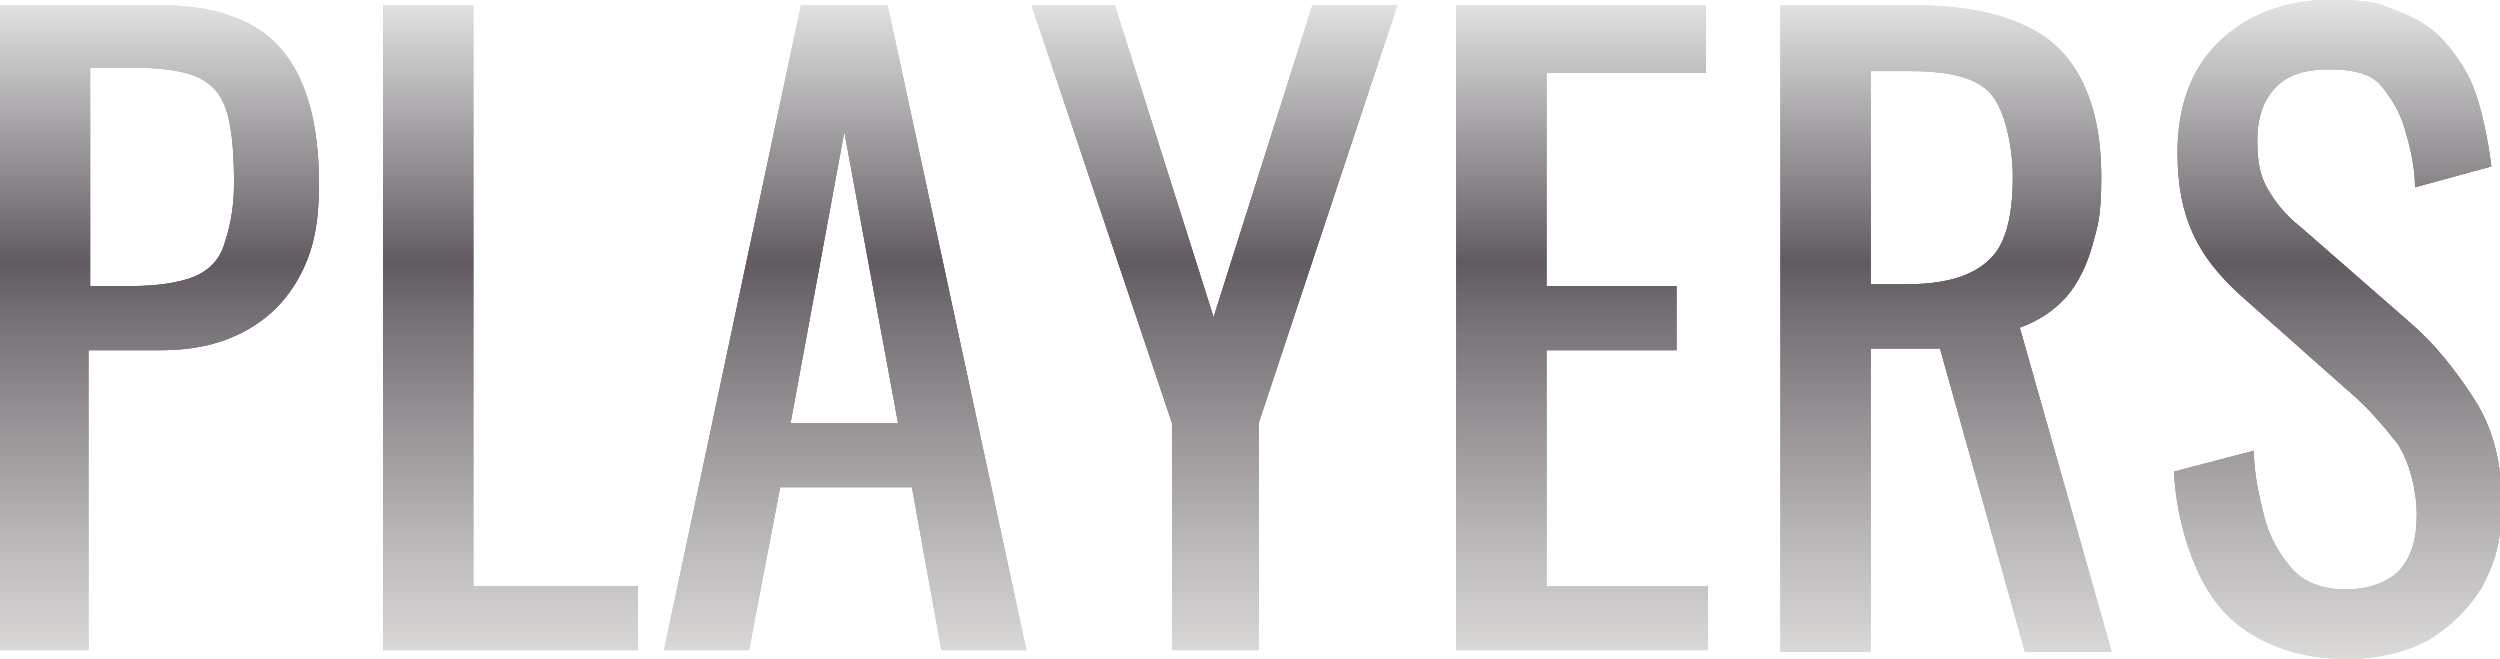 <?xml version="1.0" encoding="UTF-8"?>
<svg id="_レイヤー_2" data-name=" レイヤー 2" xmlns="http://www.w3.org/2000/svg" version="1.1" xmlns:xlink="http://www.w3.org/1999/xlink" viewBox="0 0 144.2 38">
  <defs>
    <style>
      .cls-1 {
        fill: url(#_名称未設定グラデーション_24);
      }

      .cls-1, .cls-2, .cls-3, .cls-4, .cls-5, .cls-6, .cls-7, .cls-8, .cls-9, .cls-10, .cls-11, .cls-12, .cls-13, .cls-14, .cls-15, .cls-16, .cls-17, .cls-18, .cls-19, .cls-20, .cls-21 {
        stroke-width: 0px;
      }

      .cls-2 {
        fill: url(#_名称未設定グラデーション_2);
      }

      .cls-3 {
        fill: url(#_名称未設定グラデーション_38);
      }

      .cls-4 {
        fill: url(#_名称未設定グラデーション_5);
      }

      .cls-5 {
        fill: url(#_名称未設定グラデーション_4);
      }

      .cls-6 {
        fill: url(#_名称未設定グラデーション_40);
      }

      .cls-7 {
        fill: url(#_名称未設定グラデーション_37);
      }

      .cls-8 {
        fill: url(#_名称未設定グラデーション);
      }

      .cls-9 {
        fill: url(#_名称未設定グラデーション_22);
      }

      .cls-10 {
        fill: url(#_名称未設定グラデーション_39);
      }

      .cls-11 {
        fill: url(#_名称未設定グラデーション_19);
      }

      .cls-12 {
        fill: url(#_名称未設定グラデーション_3);
      }

      .cls-13 {
        fill: url(#_名称未設定グラデーション_6);
      }

      .cls-14 {
        fill: url(#_名称未設定グラデーション_35);
      }

      .cls-15 {
        fill: url(#_名称未設定グラデーション_18);
      }

      .cls-16 {
        fill: url(#_名称未設定グラデーション_36);
      }

      .cls-17 {
        fill: url(#_名称未設定グラデーション_41);
      }

      .cls-18 {
        fill: url(#_名称未設定グラデーション_7);
      }

      .cls-19 {
        fill: url(#_名称未設定グラデーション_21);
      }

      .cls-20 {
        fill: url(#_名称未設定グラデーション_20);
      }

      .cls-21 {
        fill: url(#_名称未設定グラデーション_23);
      }
    </style>
    <linearGradient id="_名称未設定グラデーション" data-name="名称未設定グラデーション" x1="9.2" y1="0" x2="9.2" y2="37.9" gradientTransform="translate(0 37.9) scale(1 -1)" gradientUnits="userSpaceOnUse">
      <stop offset="0" stop-color="#dbd9d6"/>
      <stop offset="0" stop-color="#e8e6e4"/>
      <stop offset="0" stop-color="#eae9e7"/>
      <stop offset="0" stop-color="#dbdad8"/>
      <stop offset=".2" stop-color="#b6b3b4"/>
      <stop offset=".5" stop-color="#797479"/>
      <stop offset=".6" stop-color="#615b61"/>
      <stop offset="1" stop-color="#e4e4e4"/>
    </linearGradient>
    <linearGradient id="_名称未設定グラデーション_2" data-name="名称未設定グラデーション 2" x1="29.4" y1="0" x2="29.4" y2="37.9" gradientTransform="translate(0 37.9) scale(1 -1)" gradientUnits="userSpaceOnUse">
      <stop offset="0" stop-color="#dbd9d6"/>
      <stop offset="0" stop-color="#e8e6e4"/>
      <stop offset="0" stop-color="#eae9e7"/>
      <stop offset="0" stop-color="#dbdad8"/>
      <stop offset=".2" stop-color="#b6b3b4"/>
      <stop offset=".5" stop-color="#797479"/>
      <stop offset=".6" stop-color="#615b61"/>
      <stop offset="1" stop-color="#e4e4e4"/>
    </linearGradient>
    <linearGradient id="_名称未設定グラデーション_3" data-name="名称未設定グラデーション 3" x1="48.7" y1="0" x2="48.7" y2="37.9" gradientTransform="translate(0 37.9) scale(1 -1)" gradientUnits="userSpaceOnUse">
      <stop offset="0" stop-color="#dbd9d6"/>
      <stop offset="0" stop-color="#e8e6e4"/>
      <stop offset="0" stop-color="#eae9e7"/>
      <stop offset="0" stop-color="#dbdad8"/>
      <stop offset=".2" stop-color="#b6b3b4"/>
      <stop offset=".5" stop-color="#797479"/>
      <stop offset=".6" stop-color="#615b61"/>
      <stop offset="1" stop-color="#e4e4e4"/>
    </linearGradient>
    <linearGradient id="_名称未設定グラデーション_4" data-name="名称未設定グラデーション 4" x1="70.1" y1="0" x2="70.1" y2="37.9" gradientTransform="translate(0 37.9) scale(1 -1)" gradientUnits="userSpaceOnUse">
      <stop offset="0" stop-color="#dbd9d6"/>
      <stop offset="0" stop-color="#e8e6e4"/>
      <stop offset="0" stop-color="#eae9e7"/>
      <stop offset="0" stop-color="#dbdad8"/>
      <stop offset=".2" stop-color="#b6b3b4"/>
      <stop offset=".5" stop-color="#797479"/>
      <stop offset=".6" stop-color="#615b61"/>
      <stop offset="1" stop-color="#e4e4e4"/>
    </linearGradient>
    <linearGradient id="_名称未設定グラデーション_5" data-name="名称未設定グラデーション 5" x1="91.3" y1="0" x2="91.3" y2="37.9" gradientTransform="translate(0 37.9) scale(1 -1)" gradientUnits="userSpaceOnUse">
      <stop offset="0" stop-color="#dbd9d6"/>
      <stop offset="0" stop-color="#e8e6e4"/>
      <stop offset="0" stop-color="#eae9e7"/>
      <stop offset="0" stop-color="#dbdad8"/>
      <stop offset=".2" stop-color="#b6b3b4"/>
      <stop offset=".5" stop-color="#797479"/>
      <stop offset=".6" stop-color="#615b61"/>
      <stop offset="1" stop-color="#e4e4e4"/>
    </linearGradient>
    <linearGradient id="_名称未設定グラデーション_6" data-name="名称未設定グラデーション 6" x1="112.3" y1="0" x2="112.3" y2="37.9" gradientTransform="translate(0 37.9) scale(1 -1)" gradientUnits="userSpaceOnUse">
      <stop offset="0" stop-color="#dbd9d6"/>
      <stop offset="0" stop-color="#e8e6e4"/>
      <stop offset="0" stop-color="#eae9e7"/>
      <stop offset="0" stop-color="#dbdad8"/>
      <stop offset=".2" stop-color="#b6b3b4"/>
      <stop offset=".5" stop-color="#797479"/>
      <stop offset=".6" stop-color="#615b61"/>
      <stop offset="1" stop-color="#e4e4e4"/>
    </linearGradient>
    <linearGradient id="_名称未設定グラデーション_7" data-name="名称未設定グラデーション 7" x1="134.8" y1="0" x2="134.8" y2="37.9" gradientTransform="translate(0 37.9) scale(1 -1)" gradientUnits="userSpaceOnUse">
      <stop offset="0" stop-color="#dbd9d6"/>
      <stop offset="0" stop-color="#e8e6e4"/>
      <stop offset="0" stop-color="#eae9e7"/>
      <stop offset="0" stop-color="#dbdad8"/>
      <stop offset=".2" stop-color="#b6b3b4"/>
      <stop offset=".5" stop-color="#797479"/>
      <stop offset=".6" stop-color="#615b61"/>
      <stop offset="1" stop-color="#e4e4e4"/>
    </linearGradient>
    <linearGradient id="_名称未設定グラデーション_18" data-name="名称未設定グラデーション 18" x1="9.2" y1="0" x2="9.2" y2="37.9" gradientTransform="translate(0 37.9) scale(1 -1)" gradientUnits="userSpaceOnUse">
      <stop offset="0" stop-color="#dbd9d6"/>
      <stop offset="0" stop-color="#e8e6e4"/>
      <stop offset="0" stop-color="#eae9e7"/>
      <stop offset="0" stop-color="#dbdad8"/>
      <stop offset=".2" stop-color="#b6b3b4"/>
      <stop offset=".5" stop-color="#797479"/>
      <stop offset=".6" stop-color="#615b61"/>
      <stop offset="1" stop-color="#e4e4e4"/>
    </linearGradient>
    <linearGradient id="_名称未設定グラデーション_19" data-name="名称未設定グラデーション 19" x1="29.4" y1="0" x2="29.4" y2="37.9" gradientTransform="translate(0 37.9) scale(1 -1)" gradientUnits="userSpaceOnUse">
      <stop offset="0" stop-color="#dbd9d6"/>
      <stop offset="0" stop-color="#e8e6e4"/>
      <stop offset="0" stop-color="#eae9e7"/>
      <stop offset="0" stop-color="#dbdad8"/>
      <stop offset=".2" stop-color="#b6b3b4"/>
      <stop offset=".5" stop-color="#797479"/>
      <stop offset=".6" stop-color="#615b61"/>
      <stop offset="1" stop-color="#e4e4e4"/>
    </linearGradient>
    <linearGradient id="_名称未設定グラデーション_20" data-name="名称未設定グラデーション 20" x1="48.7" y1="0" x2="48.7" y2="37.9" gradientTransform="translate(0 37.9) scale(1 -1)" gradientUnits="userSpaceOnUse">
      <stop offset="0" stop-color="#dbd9d6"/>
      <stop offset="0" stop-color="#e8e6e4"/>
      <stop offset="0" stop-color="#eae9e7"/>
      <stop offset="0" stop-color="#dbdad8"/>
      <stop offset=".2" stop-color="#b6b3b4"/>
      <stop offset=".5" stop-color="#797479"/>
      <stop offset=".6" stop-color="#615b61"/>
      <stop offset="1" stop-color="#e4e4e4"/>
    </linearGradient>
    <linearGradient id="_名称未設定グラデーション_21" data-name="名称未設定グラデーション 21" x1="70.1" y1="0" x2="70.1" y2="37.9" gradientTransform="translate(0 37.9) scale(1 -1)" gradientUnits="userSpaceOnUse">
      <stop offset="0" stop-color="#dbd9d6"/>
      <stop offset="0" stop-color="#e8e6e4"/>
      <stop offset="0" stop-color="#eae9e7"/>
      <stop offset="0" stop-color="#dbdad8"/>
      <stop offset=".2" stop-color="#b6b3b4"/>
      <stop offset=".5" stop-color="#797479"/>
      <stop offset=".6" stop-color="#615b61"/>
      <stop offset="1" stop-color="#e4e4e4"/>
    </linearGradient>
    <linearGradient id="_名称未設定グラデーション_22" data-name="名称未設定グラデーション 22" x1="91.3" y1="0" x2="91.3" y2="37.9" gradientTransform="translate(0 37.9) scale(1 -1)" gradientUnits="userSpaceOnUse">
      <stop offset="0" stop-color="#dbd9d6"/>
      <stop offset="0" stop-color="#e8e6e4"/>
      <stop offset="0" stop-color="#eae9e7"/>
      <stop offset="0" stop-color="#dbdad8"/>
      <stop offset=".2" stop-color="#b6b3b4"/>
      <stop offset=".5" stop-color="#797479"/>
      <stop offset=".6" stop-color="#615b61"/>
      <stop offset="1" stop-color="#e4e4e4"/>
    </linearGradient>
    <linearGradient id="_名称未設定グラデーション_23" data-name="名称未設定グラデーション 23" x1="112.3" y1="0" x2="112.3" y2="37.9" gradientTransform="translate(0 37.9) scale(1 -1)" gradientUnits="userSpaceOnUse">
      <stop offset="0" stop-color="#dbd9d6"/>
      <stop offset="0" stop-color="#e8e6e4"/>
      <stop offset="0" stop-color="#eae9e7"/>
      <stop offset="0" stop-color="#dbdad8"/>
      <stop offset=".2" stop-color="#b6b3b4"/>
      <stop offset=".5" stop-color="#797479"/>
      <stop offset=".6" stop-color="#615b61"/>
      <stop offset="1" stop-color="#e4e4e4"/>
    </linearGradient>
    <linearGradient id="_名称未設定グラデーション_24" data-name="名称未設定グラデーション 24" x1="134.8" y1="0" x2="134.8" y2="37.9" gradientTransform="translate(0 37.9) scale(1 -1)" gradientUnits="userSpaceOnUse">
      <stop offset="0" stop-color="#dbd9d6"/>
      <stop offset="0" stop-color="#e8e6e4"/>
      <stop offset="0" stop-color="#eae9e7"/>
      <stop offset="0" stop-color="#dbdad8"/>
      <stop offset=".2" stop-color="#b6b3b4"/>
      <stop offset=".5" stop-color="#797479"/>
      <stop offset=".6" stop-color="#615b61"/>
      <stop offset="1" stop-color="#e4e4e4"/>
    </linearGradient>
    <linearGradient id="_名称未設定グラデーション_35" data-name="名称未設定グラデーション 35" x1="9.2" y1="0" x2="9.2" y2="37.9" gradientTransform="translate(0 37.9) scale(1 -1)" gradientUnits="userSpaceOnUse">
      <stop offset="0" stop-color="#dbd9d6"/>
      <stop offset="0" stop-color="#e8e6e4"/>
      <stop offset="0" stop-color="#eae9e7"/>
      <stop offset="0" stop-color="#dbdad8"/>
      <stop offset=".2" stop-color="#b6b3b4"/>
      <stop offset=".5" stop-color="#797479"/>
      <stop offset=".6" stop-color="#615b61"/>
      <stop offset="1" stop-color="#e4e4e4"/>
    </linearGradient>
    <linearGradient id="_名称未設定グラデーション_36" data-name="名称未設定グラデーション 36" x1="29.4" y1="0" x2="29.4" y2="37.9" gradientTransform="translate(0 37.9) scale(1 -1)" gradientUnits="userSpaceOnUse">
      <stop offset="0" stop-color="#dbd9d6"/>
      <stop offset="0" stop-color="#e8e6e4"/>
      <stop offset="0" stop-color="#eae9e7"/>
      <stop offset="0" stop-color="#dbdad8"/>
      <stop offset=".2" stop-color="#b6b3b4"/>
      <stop offset=".5" stop-color="#797479"/>
      <stop offset=".6" stop-color="#615b61"/>
      <stop offset="1" stop-color="#e4e4e4"/>
    </linearGradient>
    <linearGradient id="_名称未設定グラデーション_37" data-name="名称未設定グラデーション 37" x1="48.7" y1="0" x2="48.7" y2="37.9" gradientTransform="translate(0 37.9) scale(1 -1)" gradientUnits="userSpaceOnUse">
      <stop offset="0" stop-color="#dbd9d6"/>
      <stop offset="0" stop-color="#e8e6e4"/>
      <stop offset="0" stop-color="#eae9e7"/>
      <stop offset="0" stop-color="#dbdad8"/>
      <stop offset=".2" stop-color="#b6b3b4"/>
      <stop offset=".5" stop-color="#797479"/>
      <stop offset=".6" stop-color="#615b61"/>
      <stop offset="1" stop-color="#e4e4e4"/>
    </linearGradient>
    <linearGradient id="_名称未設定グラデーション_38" data-name="名称未設定グラデーション 38" x1="70.1" y1="0" x2="70.1" y2="37.9" gradientTransform="translate(0 37.9) scale(1 -1)" gradientUnits="userSpaceOnUse">
      <stop offset="0" stop-color="#dbd9d6"/>
      <stop offset="0" stop-color="#e8e6e4"/>
      <stop offset="0" stop-color="#eae9e7"/>
      <stop offset="0" stop-color="#dbdad8"/>
      <stop offset=".2" stop-color="#b6b3b4"/>
      <stop offset=".5" stop-color="#797479"/>
      <stop offset=".6" stop-color="#615b61"/>
      <stop offset="1" stop-color="#e4e4e4"/>
    </linearGradient>
    <linearGradient id="_名称未設定グラデーション_39" data-name="名称未設定グラデーション 39" x1="91.3" y1="0" x2="91.3" y2="37.9" gradientTransform="translate(0 37.9) scale(1 -1)" gradientUnits="userSpaceOnUse">
      <stop offset="0" stop-color="#dbd9d6"/>
      <stop offset="0" stop-color="#e8e6e4"/>
      <stop offset="0" stop-color="#eae9e7"/>
      <stop offset="0" stop-color="#dbdad8"/>
      <stop offset=".2" stop-color="#b6b3b4"/>
      <stop offset=".5" stop-color="#797479"/>
      <stop offset=".6" stop-color="#615b61"/>
      <stop offset="1" stop-color="#e4e4e4"/>
    </linearGradient>
    <linearGradient id="_名称未設定グラデーション_40" data-name="名称未設定グラデーション 40" x1="112.3" y1="0" x2="112.3" y2="37.9" gradientTransform="translate(0 37.9) scale(1 -1)" gradientUnits="userSpaceOnUse">
      <stop offset="0" stop-color="#dbd9d6"/>
      <stop offset="0" stop-color="#e8e6e4"/>
      <stop offset="0" stop-color="#eae9e7"/>
      <stop offset="0" stop-color="#dbdad8"/>
      <stop offset=".2" stop-color="#b6b3b4"/>
      <stop offset=".5" stop-color="#797479"/>
      <stop offset=".6" stop-color="#615b61"/>
      <stop offset="1" stop-color="#e4e4e4"/>
    </linearGradient>
    <linearGradient id="_名称未設定グラデーション_41" data-name="名称未設定グラデーション 41" x1="134.8" y1="0" x2="134.8" y2="37.9" gradientTransform="translate(0 37.9) scale(1 -1)" gradientUnits="userSpaceOnUse">
      <stop offset="0" stop-color="#dbd9d6"/>
      <stop offset="0" stop-color="#e8e6e4"/>
      <stop offset="0" stop-color="#eae9e7"/>
      <stop offset="0" stop-color="#dbdad8"/>
      <stop offset=".2" stop-color="#b6b3b4"/>
      <stop offset=".5" stop-color="#797479"/>
      <stop offset=".6" stop-color="#615b61"/>
      <stop offset="1" stop-color="#e4e4e4"/>
    </linearGradient>
  </defs>
  <path class="cls-8" d="M0,37.5V.3h9.2c2.2,0,4,.4,5.4,1.2s2.3,2,2.9,3.5c.6,1.5.9,3.4.9,5.6s-.3,3.7-1,5.1c-.7,1.4-1.7,2.5-3.1,3.3-1.4.8-3,1.2-5.1,1.2h-4.1v17.3H0ZM5.2,16.5h2.4c1.5,0,2.7-.2,3.5-.5s1.5-.9,1.8-1.8.6-2,.6-3.6-.1-3.1-.4-4.1-.8-1.6-1.6-2-2.1-.6-3.9-.6h-2.4v12.5h0Z"/>
  <path class="cls-2" d="M22.1,37.5V.3h5.2v33.5h9.5v3.7h-14.7,0Z"/>
  <path class="cls-12" d="M38.3,37.5L46.2.3h5l8,37.2h-4.9l-1.7-9.4h-7.6l-1.8,9.4h-4.9ZM45.6,24.4h6.2l-3.1-16.8-3.1,16.8Z"/>
  <path class="cls-5" d="M67.6,37.5v-13.1L59.5.3h4.8l5.7,18L75.7.3h4.9l-8,24.1v13.1h-5Z"/>
  <path class="cls-4" d="M84,37.5V.3h14.4v3.9h-9.2v12.3h7.5v3.7h-7.5v13.6h9.3v3.7h-14.5Z"/>
  <path class="cls-13" d="M102.7,37.5V.3h7.5c2.5,0,4.5.3,6.2,1s2.8,1.7,3.6,3.2c.8,1.5,1.2,3.4,1.2,5.7s-.2,2.8-.5,3.9-.8,2.2-1.5,3c-.7.8-1.6,1.4-2.7,1.8l5.3,18.7h-5l-4.9-17.5h-4v17.5h-5.2ZM107.9,16.4h2c1.5,0,2.7-.2,3.6-.6s1.6-1,2-1.9c.4-.9.6-2.1.6-3.7s-.4-3.7-1.2-4.7c-.8-1-2.4-1.4-4.7-1.4h-2.3s0,12.3,0,12.3Z"/>
  <path class="cls-18" d="M135.3,38c-2.1,0-3.9-.5-5.4-1.4s-2.5-2.2-3.2-3.8c-.7-1.6-1.2-3.5-1.3-5.6l4.6-1.2c0,1.3.3,2.6.6,3.8.3,1.2.9,2.2,1.6,3,.7.8,1.8,1.2,3.1,1.2s2.4-.4,3.1-1.1c.7-.8,1-1.8,1-3.2s-.4-3-1.1-4.1c-.8-1-1.7-2.1-2.9-3.1l-6.2-5.5c-1.2-1.1-2.1-2.2-2.7-3.5-.6-1.3-.9-2.8-.9-4.7,0-2.7.8-4.8,2.3-6.3S131.6,0,134.3,0s2.8.2,3.9.6c1.1.4,2.1,1,2.8,1.8s1.4,1.8,1.8,3c.4,1.2.7,2.6.9,4.2l-4.4,1.2c0-1.2-.3-2.4-.6-3.4-.3-1-.8-1.8-1.4-2.5s-1.7-.9-3-.9-2.3.3-3,1c-.7.7-1.1,1.7-1.1,3.1s.2,2.1.6,2.8c.4.7,1,1.5,1.9,2.2l6.3,5.5c1.4,1.2,2.6,2.7,3.7,4.4s1.6,3.7,1.6,6-.4,3.4-1.1,4.8c-.8,1.3-1.8,2.3-3.1,3.1-1.3.7-2.9,1.1-4.6,1.1h0Z"/>
  <path class="cls-15" d="M0,37.5V.3h9.2c2.2,0,4,.4,5.4,1.2s2.3,2,2.9,3.5c.6,1.5.9,3.4.9,5.6s-.3,3.7-1,5.1c-.7,1.4-1.7,2.5-3.1,3.3-1.4.8-3,1.2-5.1,1.2h-4.1v17.3H0ZM5.2,16.5h2.4c1.5,0,2.7-.2,3.5-.5s1.5-.9,1.8-1.8.6-2,.6-3.6-.1-3.1-.4-4.1-.8-1.6-1.6-2-2.1-.6-3.9-.6h-2.4v12.5h0Z"/>
  <path class="cls-11" d="M22.1,37.5V.3h5.2v33.5h9.5v3.7h-14.7,0Z"/>
  <path class="cls-20" d="M38.3,37.5L46.2.3h5l8,37.2h-4.9l-1.7-9.4h-7.6l-1.8,9.4h-4.9ZM45.6,24.4h6.2l-3.1-16.8-3.1,16.8Z"/>
  <path class="cls-19" d="M67.6,37.5v-13.1L59.5.3h4.8l5.7,18L75.7.3h4.9l-8,24.1v13.1h-5Z"/>
  <path class="cls-9" d="M84,37.5V.3h14.4v3.9h-9.2v12.3h7.5v3.7h-7.5v13.6h9.3v3.7h-14.5Z"/>
  <path class="cls-21" d="M102.7,37.5V.3h7.5c2.5,0,4.5.3,6.2,1s2.8,1.7,3.6,3.2c.8,1.5,1.2,3.4,1.2,5.7s-.2,2.8-.5,3.9-.8,2.2-1.5,3c-.7.8-1.6,1.4-2.7,1.8l5.3,18.7h-5l-4.9-17.5h-4v17.5h-5.2ZM107.9,16.4h2c1.5,0,2.7-.2,3.6-.6s1.6-1,2-1.9c.4-.9.6-2.1.6-3.7s-.4-3.7-1.2-4.7c-.8-1-2.4-1.4-4.7-1.4h-2.3s0,12.3,0,12.3Z"/>
  <path class="cls-1" d="M135.3,38c-2.1,0-3.9-.5-5.4-1.4s-2.5-2.2-3.2-3.8c-.7-1.6-1.2-3.5-1.3-5.6l4.6-1.2c0,1.3.3,2.6.6,3.8.3,1.2.9,2.2,1.6,3,.7.8,1.8,1.2,3.1,1.2s2.4-.4,3.1-1.1c.7-.8,1-1.8,1-3.2s-.4-3-1.1-4.1c-.8-1-1.7-2.1-2.9-3.1l-6.2-5.5c-1.2-1.1-2.1-2.2-2.7-3.5-.6-1.3-.9-2.8-.9-4.7,0-2.7.8-4.8,2.3-6.3S131.6,0,134.3,0s2.8.2,3.9.6c1.1.4,2.1,1,2.8,1.8s1.4,1.8,1.8,3c.4,1.2.7,2.6.9,4.2l-4.4,1.2c0-1.2-.3-2.4-.6-3.4-.3-1-.8-1.8-1.4-2.5s-1.7-.9-3-.9-2.3.3-3,1c-.7.7-1.1,1.7-1.1,3.1s.2,2.1.6,2.8c.4.7,1,1.5,1.9,2.2l6.3,5.5c1.4,1.2,2.6,2.7,3.7,4.4s1.6,3.7,1.6,6-.4,3.4-1.1,4.8c-.8,1.3-1.8,2.3-3.1,3.1-1.3.7-2.9,1.1-4.6,1.1h0Z"/>
  <path class="cls-14" d="M0,37.5V.3h9.2c2.2,0,4,.4,5.4,1.2s2.3,2,2.9,3.5c.6,1.5.9,3.4.9,5.6s-.3,3.7-1,5.1c-.7,1.4-1.7,2.5-3.1,3.3-1.4.8-3,1.2-5.1,1.2h-4.1v17.3H0ZM5.2,16.5h2.4c1.5,0,2.7-.2,3.5-.5s1.5-.9,1.8-1.8.6-2,.6-3.6-.1-3.1-.4-4.1-.8-1.6-1.6-2-2.1-.6-3.9-.6h-2.4v12.5h0Z"/>
  <path class="cls-16" d="M22.1,37.5V.3h5.2v33.5h9.5v3.7h-14.7,0Z"/>
  <path class="cls-7" d="M38.3,37.5L46.2.3h5l8,37.2h-4.9l-1.7-9.4h-7.6l-1.8,9.4h-4.9ZM45.6,24.4h6.2l-3.1-16.8-3.1,16.8Z"/>
  <path class="cls-3" d="M67.6,37.5v-13.1L59.5.3h4.8l5.7,18L75.7.3h4.9l-8,24.1v13.1h-5Z"/>
  <path class="cls-10" d="M84,37.5V.3h14.4v3.9h-9.2v12.3h7.5v3.7h-7.5v13.6h9.3v3.7h-14.5Z"/>
  <path class="cls-6" d="M102.7,37.5V.3h7.5c2.5,0,4.5.3,6.2,1s2.8,1.7,3.6,3.2c.8,1.5,1.2,3.4,1.2,5.7s-.2,2.8-.5,3.9-.8,2.2-1.5,3c-.7.8-1.6,1.4-2.7,1.8l5.3,18.7h-5l-4.9-17.5h-4v17.5h-5.2ZM107.9,16.4h2c1.5,0,2.7-.2,3.6-.6s1.6-1,2-1.9c.4-.9.6-2.1.6-3.7s-.4-3.7-1.2-4.7c-.8-1-2.4-1.4-4.7-1.4h-2.3s0,12.3,0,12.3Z"/>
  <path class="cls-17" d="M135.3,38c-2.1,0-3.9-.5-5.4-1.4s-2.5-2.2-3.2-3.8c-.7-1.6-1.2-3.5-1.3-5.6l4.6-1.2c0,1.3.3,2.6.6,3.8.3,1.2.9,2.2,1.6,3,.7.8,1.8,1.2,3.1,1.2s2.4-.4,3.1-1.1c.7-.8,1-1.8,1-3.2s-.4-3-1.1-4.1c-.8-1-1.7-2.1-2.9-3.1l-6.2-5.5c-1.2-1.1-2.1-2.2-2.7-3.5-.6-1.3-.9-2.8-.9-4.7,0-2.7.8-4.8,2.3-6.3S131.6,0,134.3,0s2.8.2,3.9.6c1.1.4,2.1,1,2.8,1.8s1.4,1.8,1.8,3c.4,1.2.7,2.6.9,4.2l-4.4,1.2c0-1.2-.3-2.4-.6-3.4-.3-1-.8-1.8-1.4-2.5s-1.7-.9-3-.9-2.3.3-3,1c-.7.7-1.1,1.7-1.1,3.1s.2,2.1.6,2.8c.4.7,1,1.5,1.9,2.2l6.3,5.5c1.4,1.2,2.6,2.7,3.7,4.4s1.6,3.7,1.6,6-.4,3.4-1.1,4.8c-.8,1.3-1.8,2.3-3.1,3.1-1.3.7-2.9,1.1-4.6,1.1h0Z"/>
</svg>